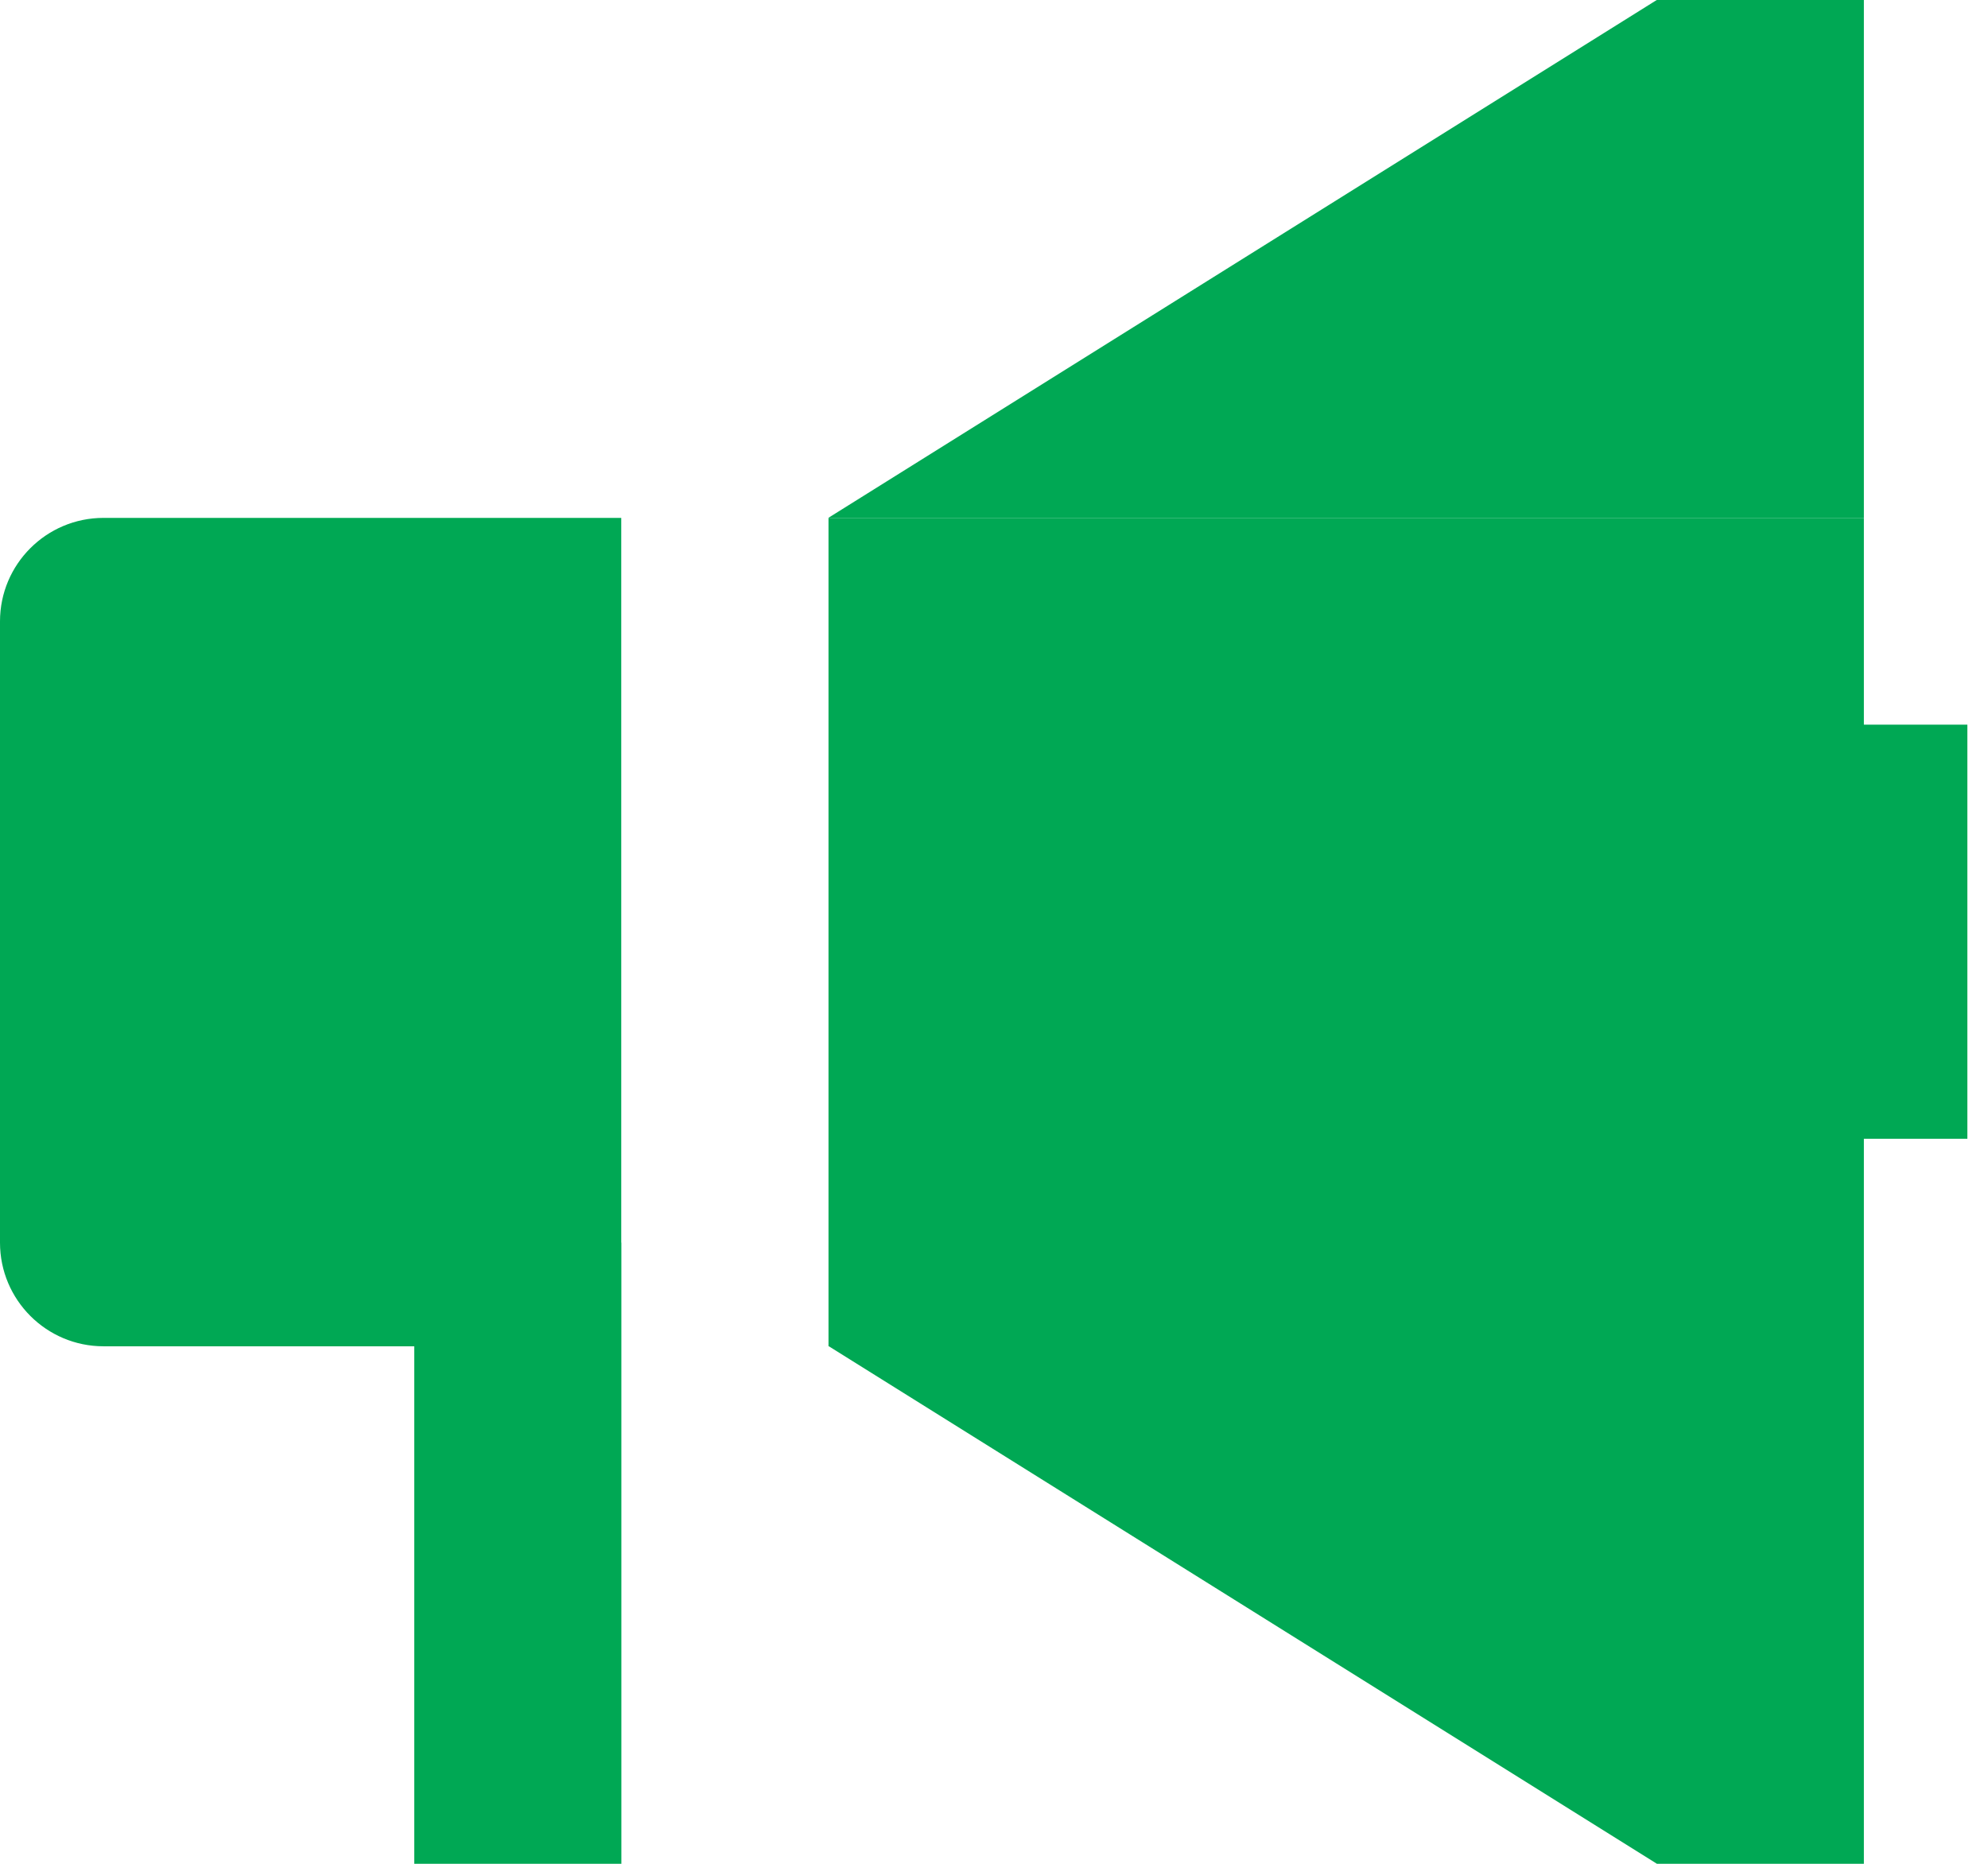 <svg width="16" height="15" viewBox="0 0 16 15" fill="none" xmlns="http://www.w3.org/2000/svg">
<path d="M5 10H5.001V15H3.334V10.835H0.833C0.373 10.835 0 10.461 0 10.001V5.001C0 4.541 0.373 4.168 0.833 4.168H5V10ZM15.001 5.832H15.834V9.165H15.001V15H13.334V14.999L6.671 10.835H6.668V4.168H15.001V5.832ZM15.001 4.167H6.668L13.334 0H15.001V4.167Z" fill="#00A854"/>
</svg>

